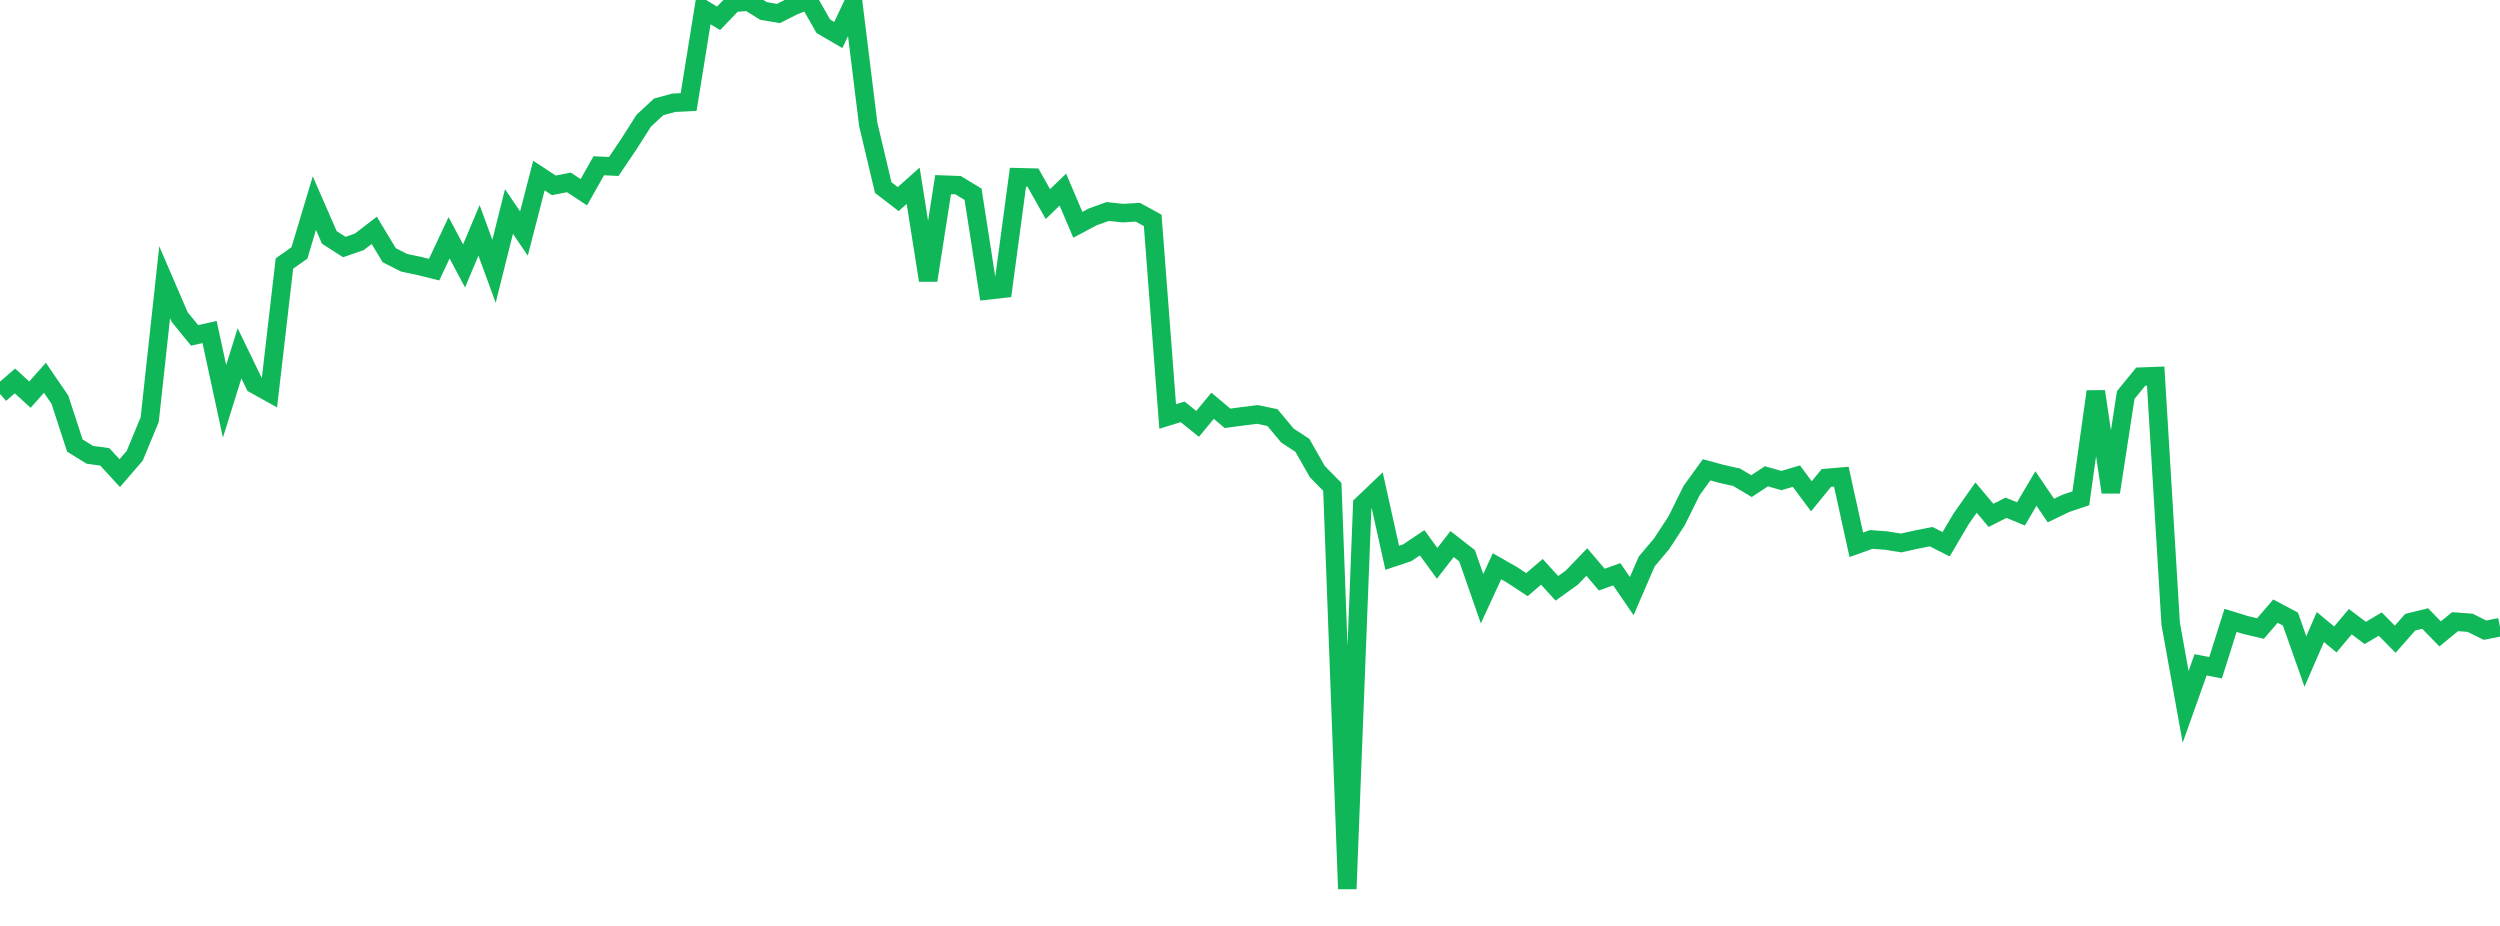 <?xml version="1.0" standalone="no"?>
<!DOCTYPE svg PUBLIC "-//W3C//DTD SVG 1.1//EN" "http://www.w3.org/Graphics/SVG/1.1/DTD/svg11.dtd">
<svg width="135" height="50" viewBox="0 0 135 50" preserveAspectRatio="none" class="sparkline" xmlns="http://www.w3.org/2000/svg"
xmlns:xlink="http://www.w3.org/1999/xlink"><path  class="sparkline--line" d="M 0 21.27 L 0 21.27 L 0.808 20.57 L 1.617 21.31 L 2.425 20.4 L 3.234 21.58 L 4.042 24.06 L 4.85 24.56 L 5.659 24.67 L 6.467 25.55 L 7.275 24.61 L 8.084 22.66 L 8.892 15.24 L 9.701 17.12 L 10.509 18.11 L 11.317 17.93 L 12.126 21.67 L 12.934 19.08 L 13.743 20.75 L 14.551 21.2 L 15.359 14.23 L 16.168 13.66 L 16.976 10.97 L 17.784 12.82 L 18.593 13.34 L 19.401 13.06 L 20.21 12.44 L 21.018 13.78 L 21.826 14.19 L 22.635 14.36 L 23.443 14.56 L 24.251 12.84 L 25.06 14.36 L 25.868 12.44 L 26.677 14.65 L 27.485 11.42 L 28.293 12.61 L 29.102 9.48 L 29.91 10.01 L 30.719 9.85 L 31.527 10.38 L 32.335 8.95 L 33.144 8.99 L 33.952 7.79 L 34.76 6.52 L 35.569 5.77 L 36.377 5.55 L 37.186 5.51 L 37.994 0.5 L 38.802 0.99 L 39.611 0.15 L 40.419 0.09 L 41.228 0.59 L 42.036 0.73 L 42.844 0.32 L 43.653 0 L 44.461 1.42 L 45.269 1.89 L 46.078 0.18 L 46.886 6.72 L 47.695 10.13 L 48.503 10.75 L 49.311 10.03 L 50.12 15.14 L 50.928 9.97 L 51.737 10 L 52.545 10.49 L 53.353 15.68 L 54.162 15.59 L 54.97 9.57 L 55.778 9.59 L 56.587 11.02 L 57.395 10.24 L 58.204 12.14 L 59.012 11.71 L 59.82 11.42 L 60.629 11.51 L 61.437 11.46 L 62.246 11.9 L 63.054 22.49 L 63.862 22.24 L 64.671 22.89 L 65.479 21.91 L 66.287 22.59 L 67.096 22.48 L 67.904 22.38 L 68.713 22.55 L 69.521 23.52 L 70.329 24.05 L 71.138 25.47 L 71.946 26.29 L 72.754 48 L 73.563 27.25 L 74.371 26.48 L 75.18 30.12 L 75.988 29.85 L 76.796 29.31 L 77.605 30.42 L 78.413 29.38 L 79.222 30.01 L 80.03 32.33 L 80.838 30.58 L 81.647 31.04 L 82.455 31.57 L 83.263 30.88 L 84.072 31.77 L 84.88 31.19 L 85.689 30.35 L 86.497 31.3 L 87.305 31.01 L 88.114 32.19 L 88.922 30.32 L 89.731 29.36 L 90.539 28.12 L 91.347 26.49 L 92.156 25.37 L 92.964 25.59 L 93.772 25.77 L 94.581 26.25 L 95.389 25.72 L 96.198 25.95 L 97.006 25.71 L 97.814 26.8 L 98.623 25.81 L 99.431 25.74 L 100.24 29.42 L 101.048 29.13 L 101.856 29.19 L 102.665 29.32 L 103.473 29.14 L 104.281 28.98 L 105.09 29.39 L 105.898 28.02 L 106.707 26.87 L 107.515 27.83 L 108.323 27.42 L 109.132 27.75 L 109.94 26.38 L 110.749 27.57 L 111.557 27.18 L 112.365 26.91 L 113.174 21.14 L 113.982 26.58 L 114.79 21.33 L 115.599 20.34 L 116.407 20.31 L 117.216 33.68 L 118.024 38.17 L 118.832 35.9 L 119.641 36.06 L 120.449 33.5 L 121.257 33.75 L 122.066 33.94 L 122.874 33 L 123.683 33.43 L 124.491 35.72 L 125.299 33.86 L 126.108 34.53 L 126.916 33.57 L 127.725 34.18 L 128.533 33.7 L 129.341 34.52 L 130.15 33.6 L 130.958 33.4 L 131.766 34.23 L 132.575 33.57 L 133.383 33.63 L 134.192 34.03 L 135 33.87" fill="none" stroke-width="1" stroke="#10b759"></path></svg>